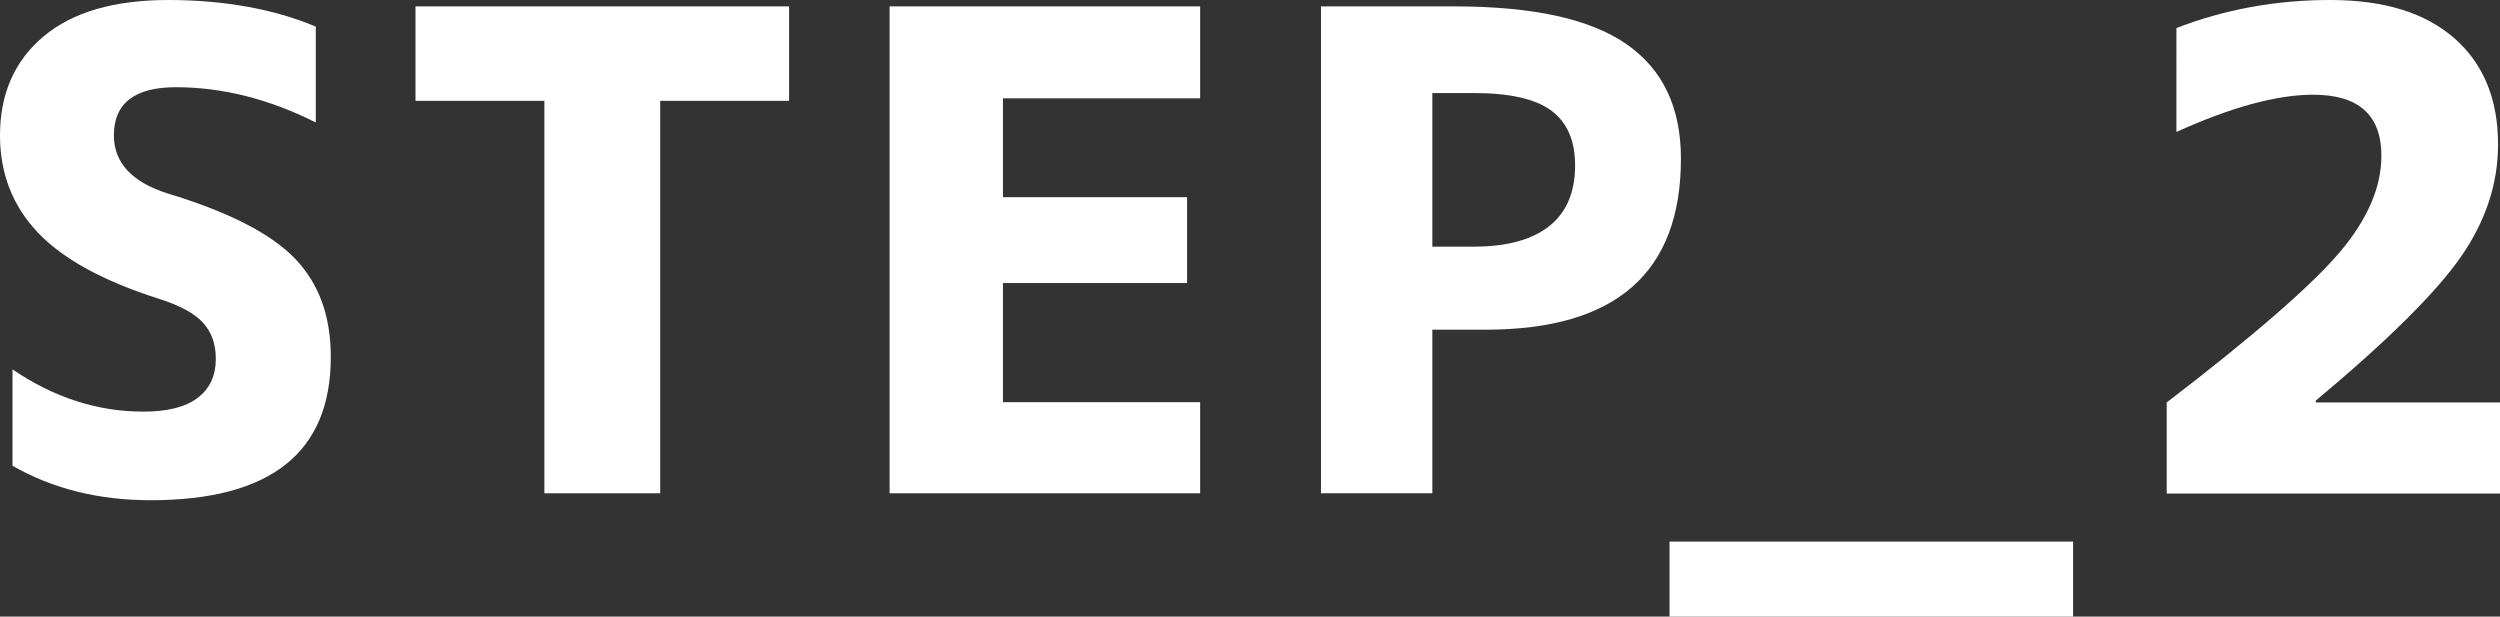<?xml version="1.0" encoding="UTF-8"?><svg id="b" xmlns="http://www.w3.org/2000/svg" viewBox="0 0 90.01 22.2"><rect x="0" y="0" width="90.01" height="22.2" fill="#333333" stroke="none"/><g id="c"><g><path d="M11.37,4.41c-1.67-.84-3.35-1.27-5.04-1.27-1.48,0-2.23,.58-2.23,1.73,0,.98,.64,1.68,1.92,2.09,2.22,.67,3.75,1.46,4.61,2.36s1.28,2.07,1.28,3.53c0,3.44-2.16,5.16-6.49,5.16-1.86,0-3.52-.41-4.97-1.24v-3.47c1.5,1.02,3.07,1.52,4.71,1.52,.86,0,1.51-.16,1.95-.49s.66-.8,.66-1.41c0-.53-.15-.96-.46-1.3s-.83-.62-1.58-.86c-2.02-.64-3.47-1.44-4.37-2.39S0,6.25,0,4.88C0,3.38,.52,2.19,1.57,1.31S4.12,0,6.07,0s3.8,.32,5.3,.96v3.45Z" fill="#fff"/><path d="M28.41,.23V3.63h-4.64v14.13h-4.17V3.63h-4.64V.23h13.45Z" fill="#fff"/><path d="M36.11,3.54v3.56h6.63v3.09h-6.63v4.29h7.1v3.28h-11.18V.23h11.18V3.54h-7.1Z" fill="#fff"/><path d="M51.57,11.88v5.88h-4.01V.23h4.8c2.83,0,4.89,.45,6.2,1.36s1.96,2.28,1.96,4.12c0,4.11-2.34,6.16-7.03,6.16h-1.92Zm0-3h1.5c1.19,0,2.09-.25,2.71-.74s.93-1.22,.93-2.19c0-.89-.29-1.55-.86-1.97s-1.5-.63-2.78-.63h-1.5v5.53Z" fill="#fff"/><path d="M60.11,22.2v-2.7h14.53v2.7h-14.53Z" fill="#fff"/><path d="M83.38,14.44v.05h6.63v3.28h-12v-3.28c3.16-2.42,5.23-4.23,6.23-5.41s1.5-2.34,1.5-3.47c0-1.47-.82-2.2-2.46-2.2-1.31,0-2.95,.45-4.92,1.34V1.01c1.73-.67,3.58-1.01,5.53-1.01s3.43,.46,4.48,1.38,1.57,2.2,1.57,3.82c0,1.42-.45,2.77-1.34,4.05s-2.63,3.01-5.23,5.18Z" fill="#fff"/></g></g></svg>